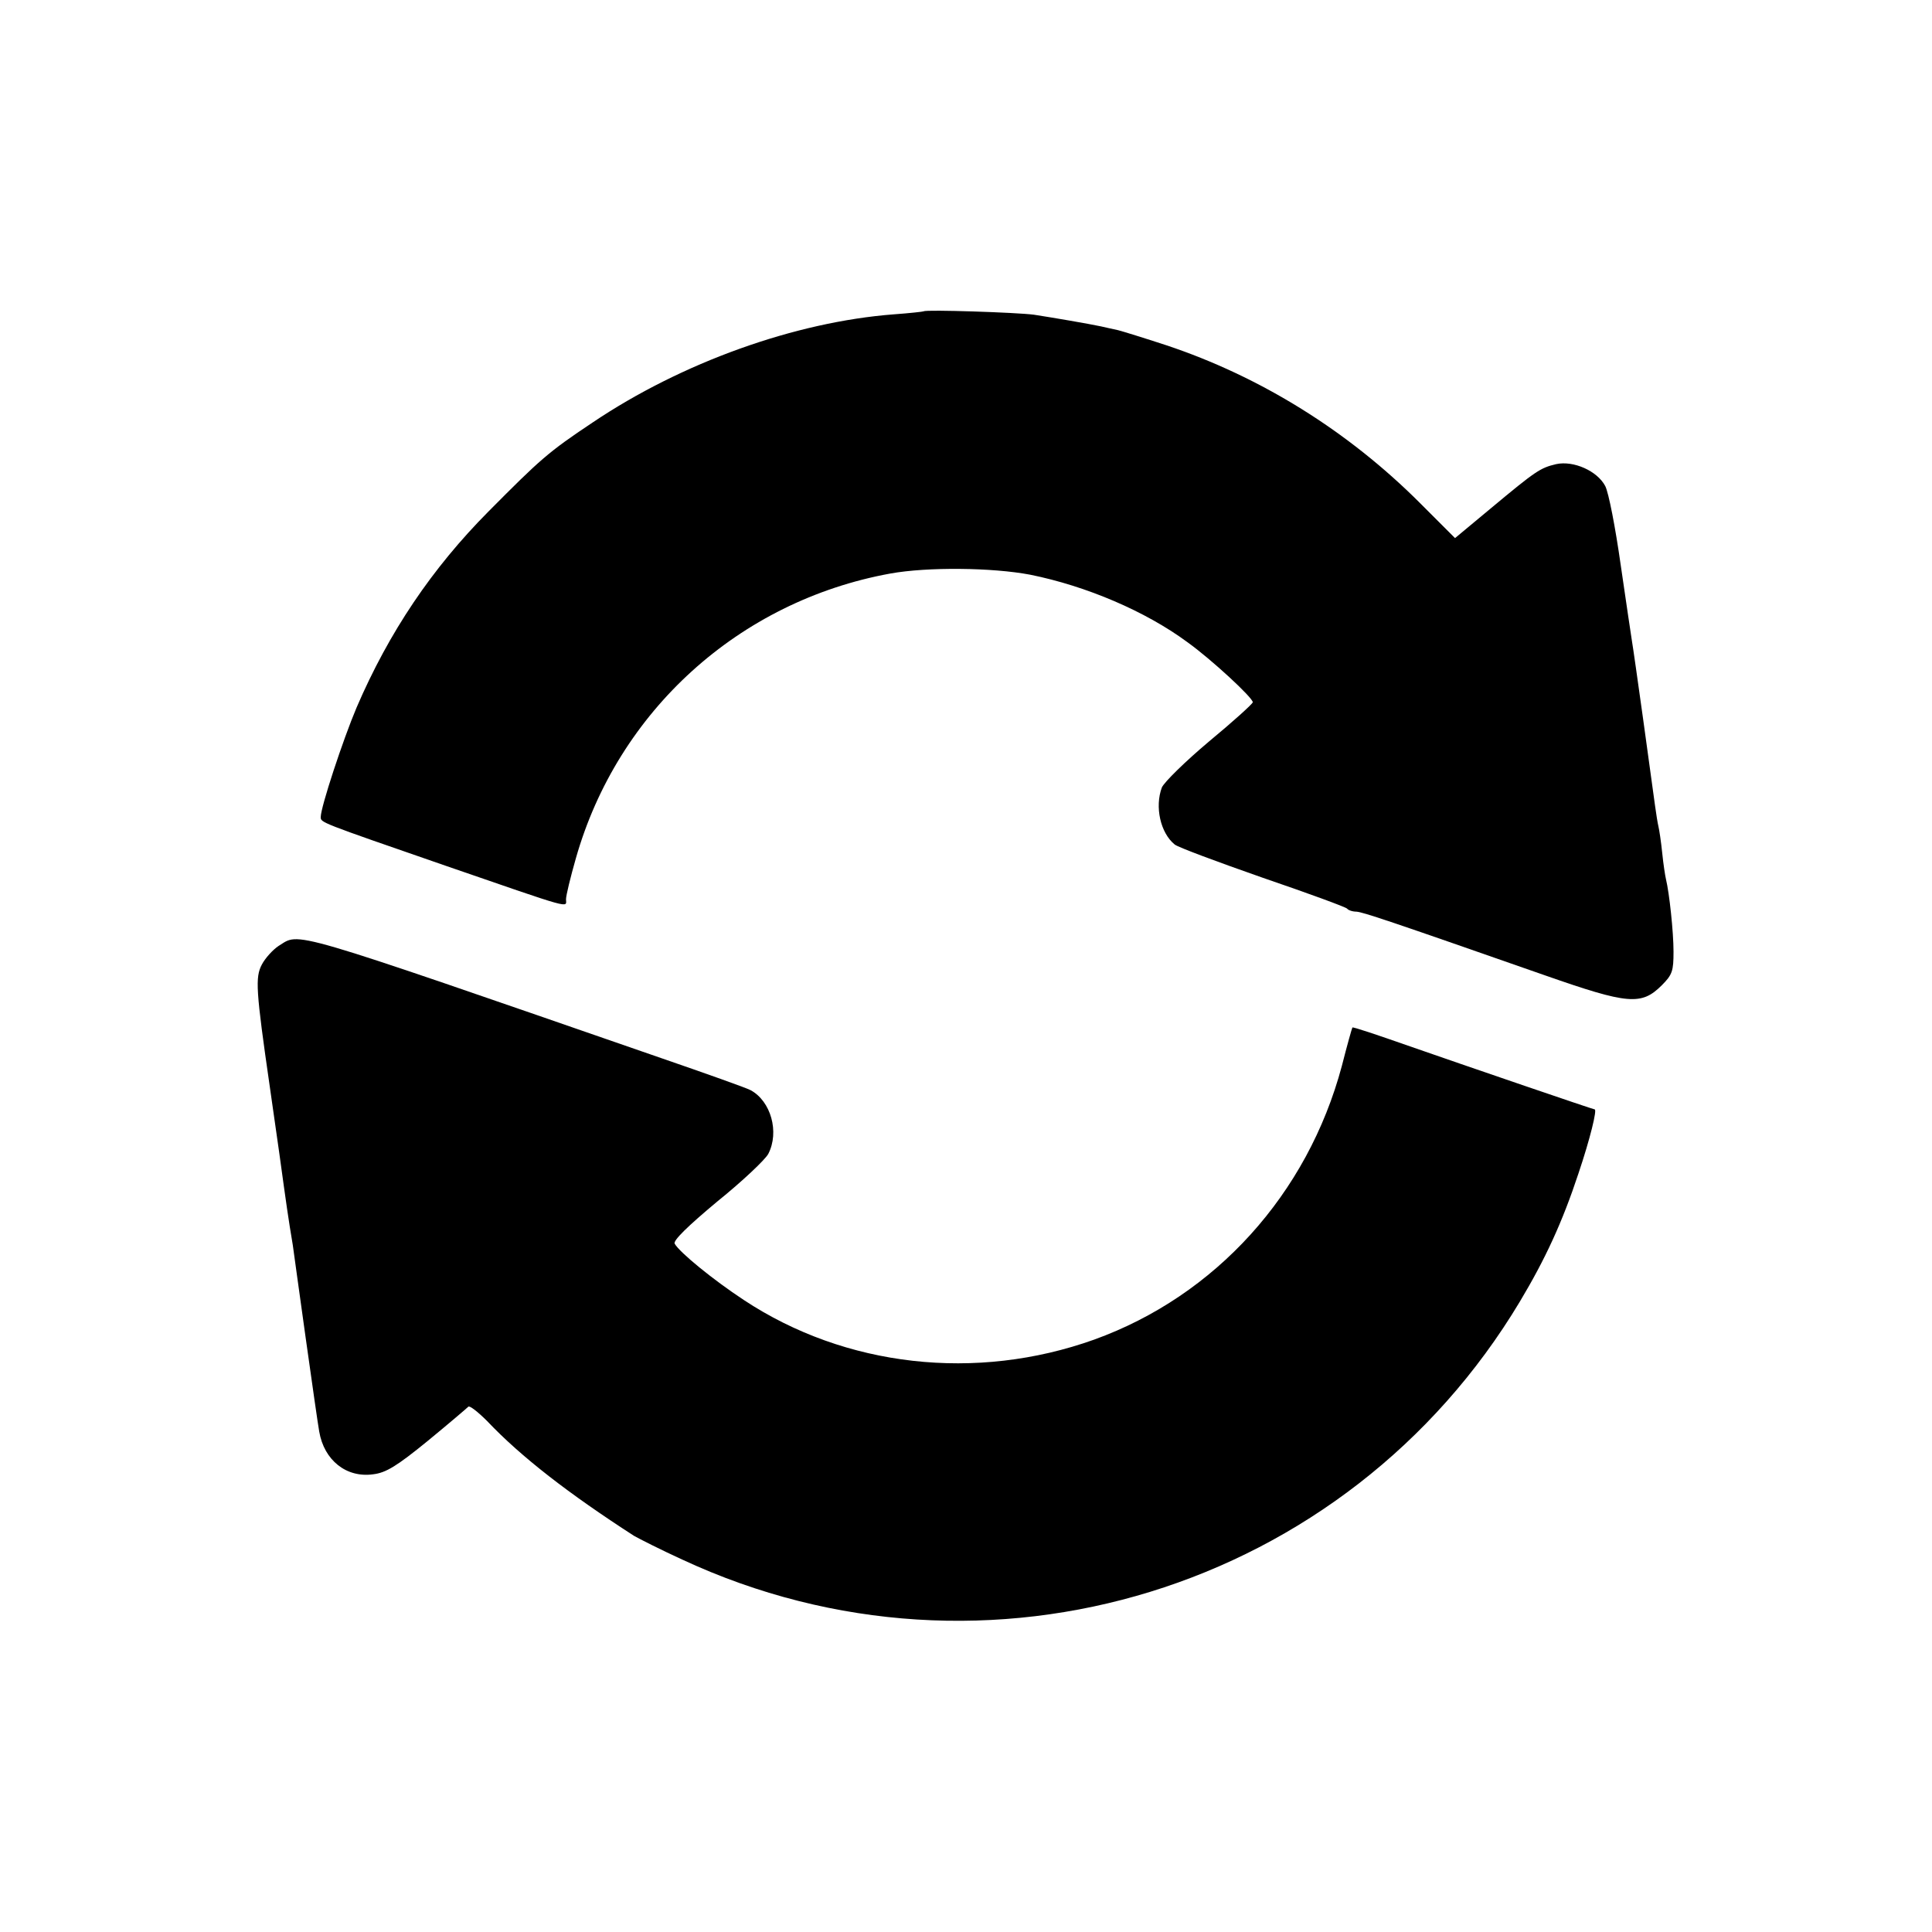 <?xml version="1.0" standalone="no"?>
<!DOCTYPE svg PUBLIC "-//W3C//DTD SVG 20010904//EN"
 "http://www.w3.org/TR/2001/REC-SVG-20010904/DTD/svg10.dtd">
<svg version="1.0" xmlns="http://www.w3.org/2000/svg"
 width="512pt" height="512pt" viewBox="0 0 512 512"
 preserveAspectRatio="xMidYMid meet">
<g transform="translate(0,512) scale(0.1,-0.1)"
fill="#000000" stroke="none">
<path d="M2448 4295 c-2 -1 -37 -5 -79 -8 -262 -20 -563 -128 -799 -287 -117
-78 -138 -97 -275 -235 -150 -151 -264 -320 -350 -520 -36 -85 -95 -264 -95
-290 0 -15 -5 -13 330 -129 345 -119 320 -112 320 -89 0 10 12 59 26 108 111
391 433 682 833 755 99 18 271 16 371 -3 149 -30 306 -97 417 -179 64 -46 173
-147 173 -159 0 -4 -52 -51 -116 -104 -63 -53 -119 -108 -125 -122 -19 -51 -4
-120 34 -151 8 -7 113 -46 233 -88 120 -41 221 -78 224 -82 3 -4 14 -8 25 -8
19 -2 77 -21 500 -169 220 -77 255 -80 309 -26 28 28 31 38 31 89 0 52 -11
155 -20 192 -2 8 -7 40 -10 70 -3 30 -8 62 -10 70 -2 8 -6 33 -9 55 -8 61 -56
407 -61 435 -2 14 -16 105 -30 203 -14 99 -32 192 -41 209 -21 40 -84 68 -130
58 -42 -10 -53 -17 -173 -117 l-95 -79 -93 93 c-191 191 -423 335 -672 418
-58 19 -116 37 -128 40 -13 3 -33 7 -45 10 -33 7 -126 23 -178 31 -45 6 -287
14 -292 9z"/>
<path d="M738 2613 c-15 -10 -35 -32 -44 -49 -18 -34 -16 -68 21 -324 2 -14
13 -92 25 -175 19 -138 24 -174 36 -245 2 -14 17 -124 34 -245 17 -121 33
-233 36 -249 13 -76 72 -123 143 -113 34 4 63 22 144 88 56 46 104 87 108 91
3 4 25 -13 50 -38 90 -95 217 -193 389 -304 14 -8 71 -37 128 -63 805 -375
1762 -81 2220 684 67 112 112 209 155 339 31 92 50 170 43 170 -4 0 -343 116
-495 169 -80 28 -145 50 -147 48 -1 -1 -14 -47 -28 -102 -91 -340 -335 -609
-656 -725 -313 -112 -660 -73 -929 105 -82 54 -170 126 -183 149 -5 8 35 47
113 112 67 54 127 111 135 126 30 58 7 140 -47 169 -11 6 -118 44 -237 85
-1008 349 -955 333 -1014 297z"/>
</g>
</svg>
